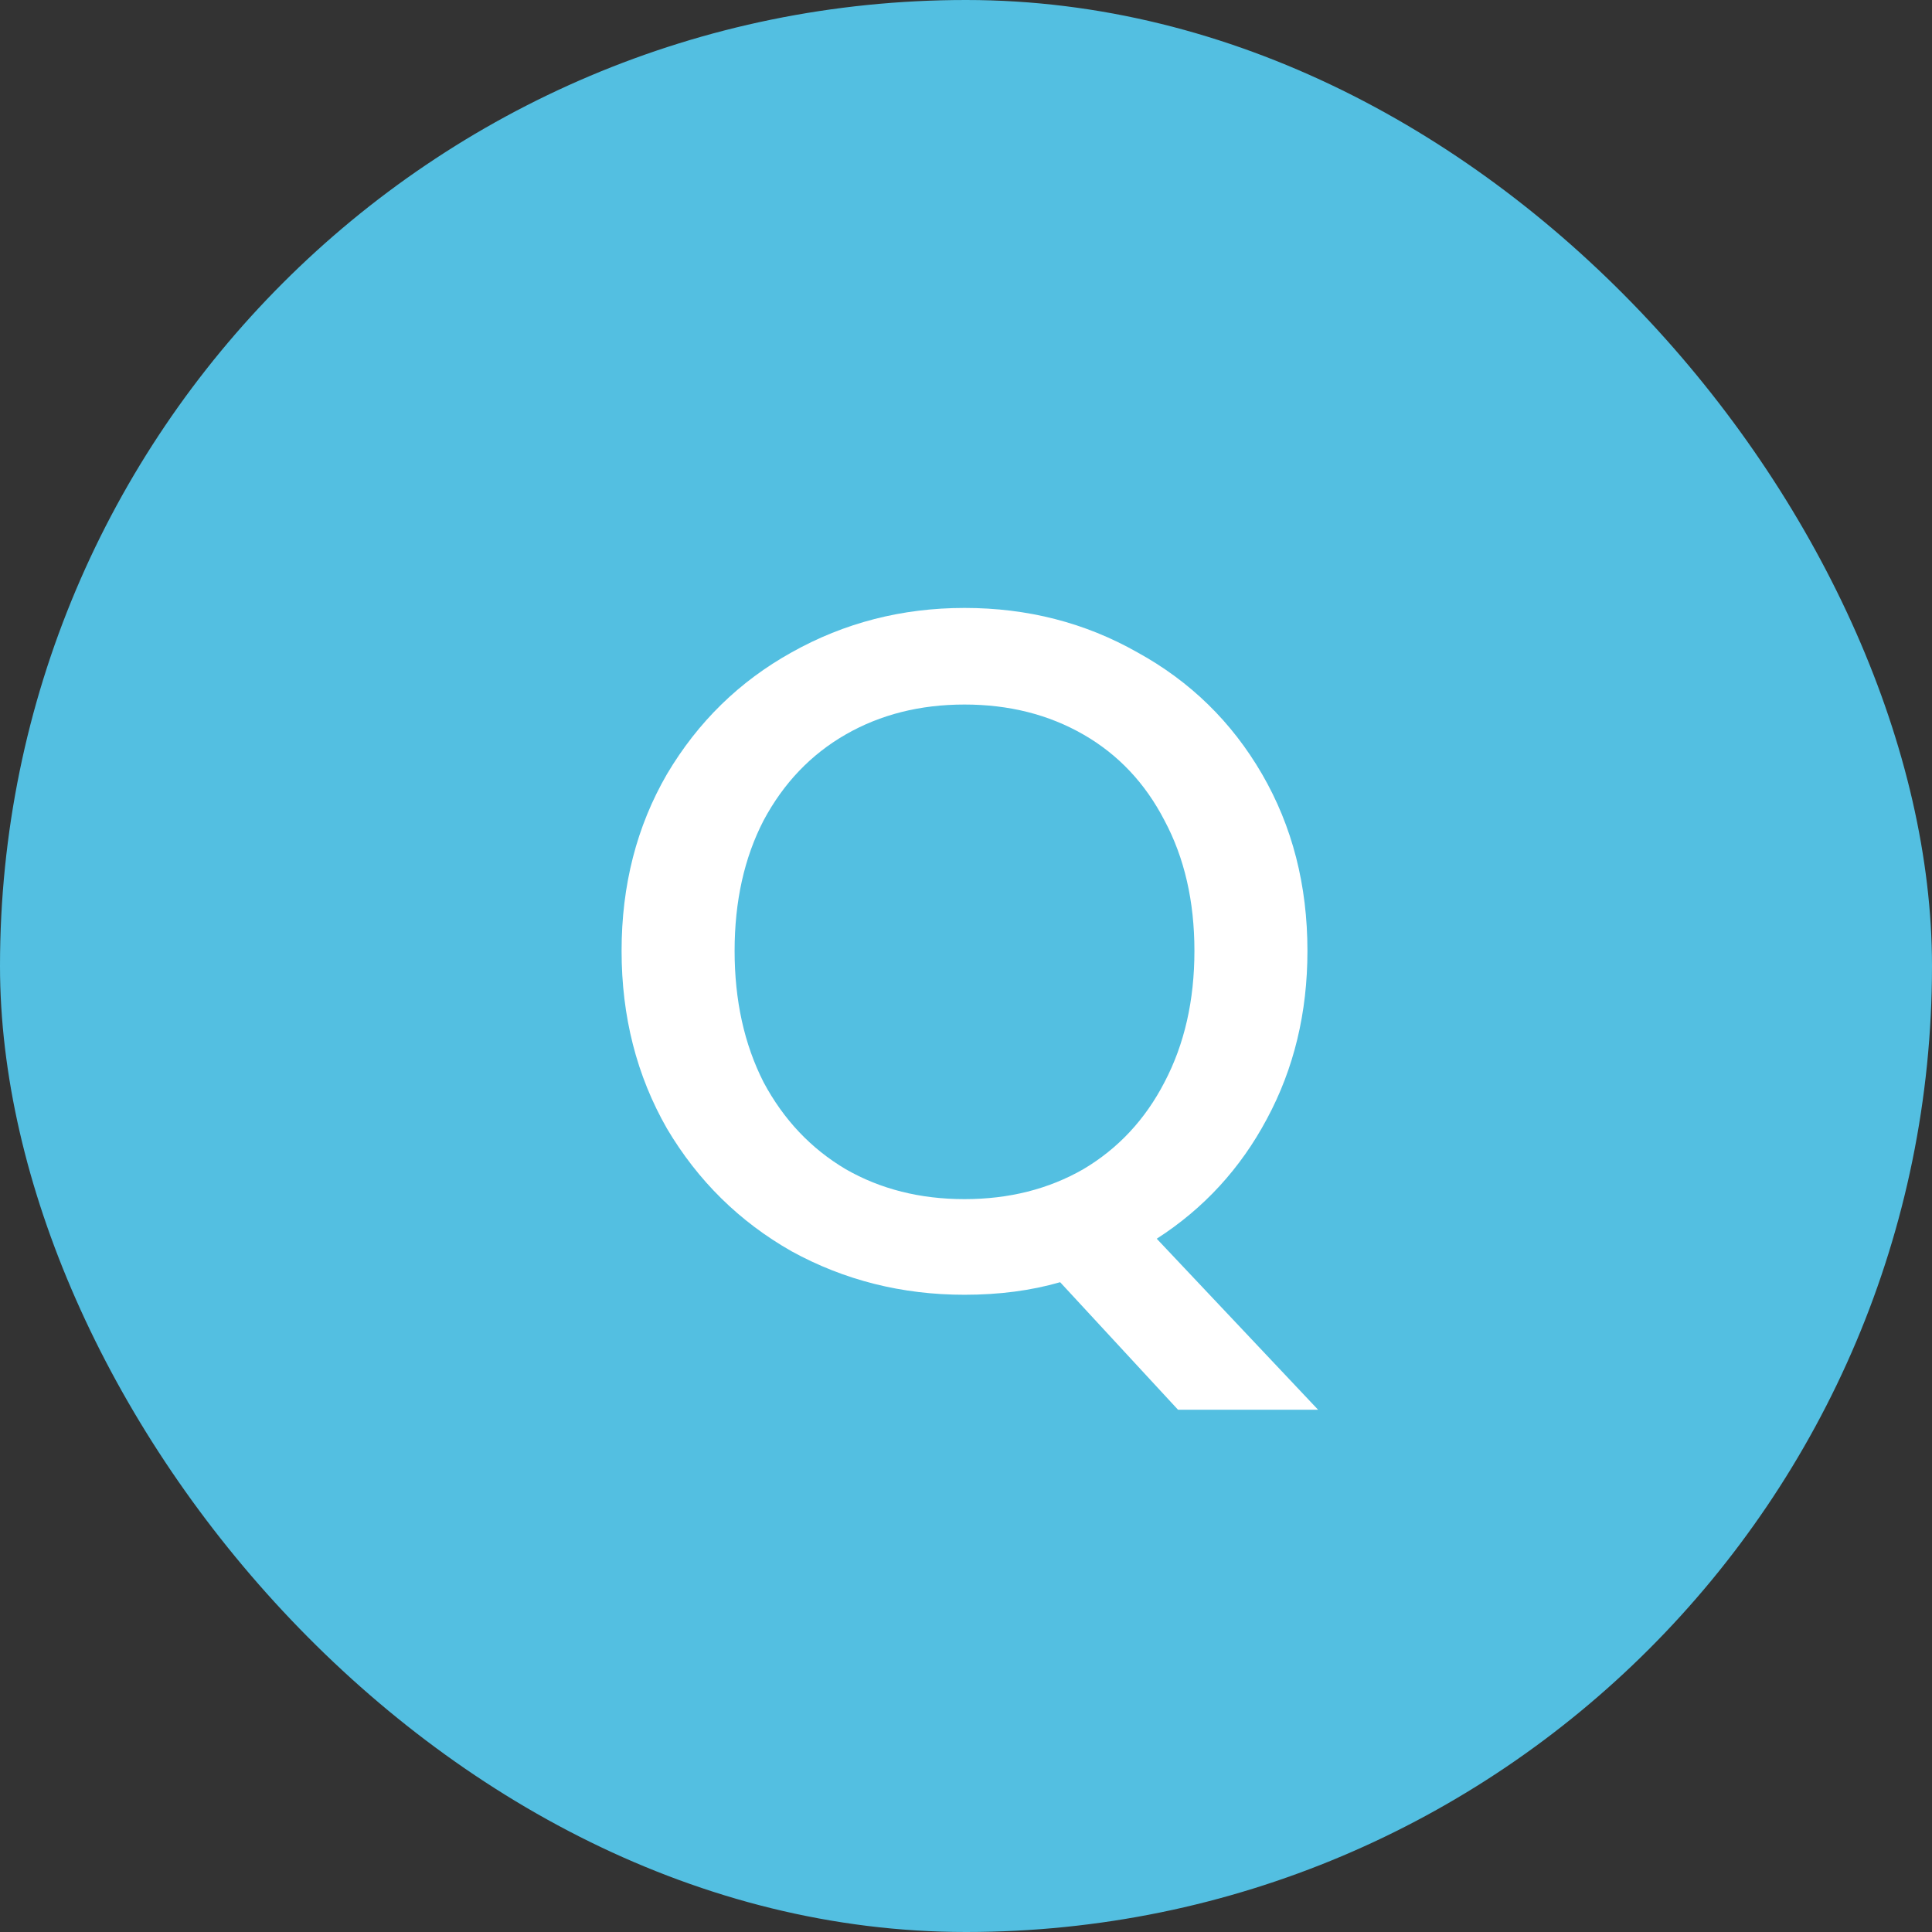 <svg width="48" height="48" viewBox="0 0 48 48" fill="none" xmlns="http://www.w3.org/2000/svg">
<rect x="0" y="0" width="48" height="48" fill="#333333" stroke="none"/>
<rect width="48" height="48" rx="24" fill="#53BFE1"/>
<path d="M29.267 35.024L26.339 31.856C25.619 32.064 24.827 32.168 23.963 32.168C22.411 32.168 20.979 31.808 19.667 31.088C18.371 30.352 17.339 29.336 16.571 28.04C15.819 26.728 15.443 25.256 15.443 23.624C15.443 21.992 15.819 20.528 16.571 19.232C17.339 17.936 18.371 16.928 19.667 16.208C20.979 15.472 22.411 15.104 23.963 15.104C25.531 15.104 26.963 15.472 28.259 16.208C29.571 16.928 30.603 17.936 31.355 19.232C32.107 20.528 32.483 21.992 32.483 23.624C32.483 25.16 32.147 26.552 31.475 27.8C30.819 29.032 29.907 30.024 28.739 30.776L32.747 35.024H29.267ZM18.251 23.624C18.251 24.856 18.491 25.944 18.971 26.888C19.467 27.816 20.147 28.536 21.011 29.048C21.875 29.544 22.859 29.792 23.963 29.792C25.067 29.792 26.051 29.544 26.915 29.048C27.779 28.536 28.451 27.816 28.931 26.888C29.427 25.944 29.675 24.856 29.675 23.624C29.675 22.392 29.427 21.312 28.931 20.384C28.451 19.456 27.779 18.744 26.915 18.248C26.051 17.752 25.067 17.504 23.963 17.504C22.859 17.504 21.875 17.752 21.011 18.248C20.147 18.744 19.467 19.456 18.971 20.384C18.491 21.312 18.251 22.392 18.251 23.624Z" fill="white"/>
</svg>
